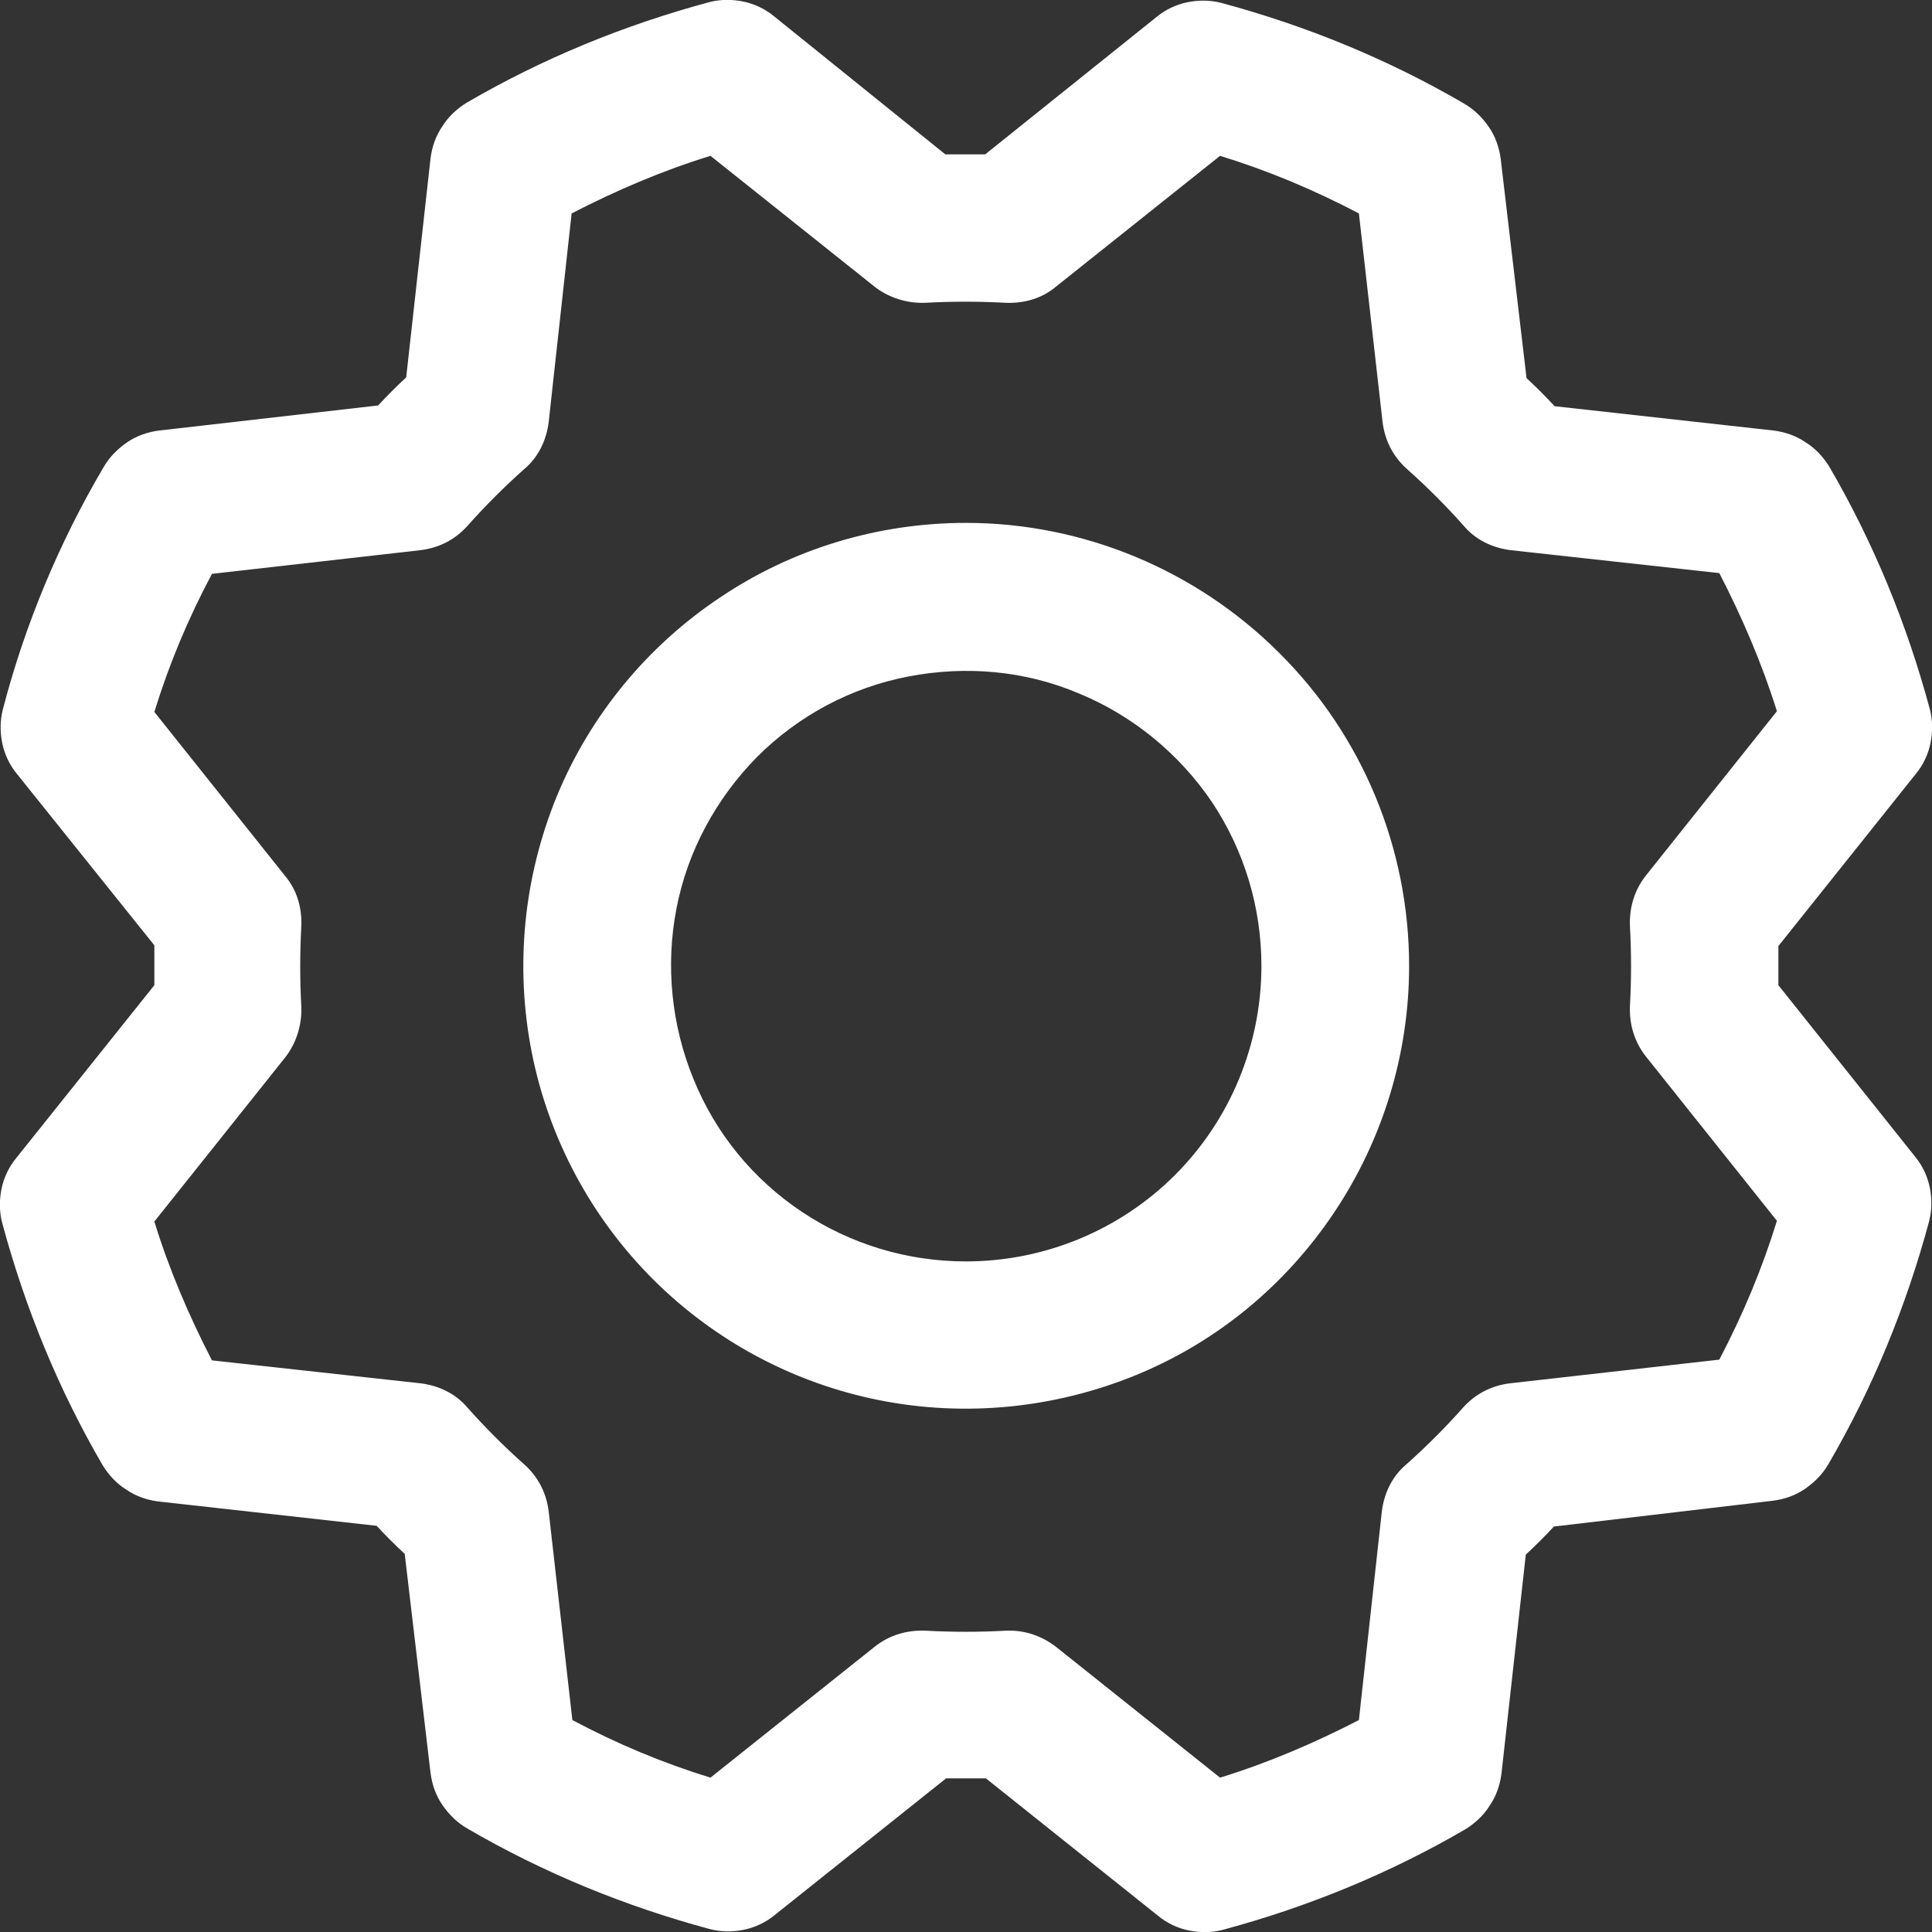 <?xml version="1.0" encoding="UTF-8"?><svg id="Lag_1" xmlns="http://www.w3.org/2000/svg" viewBox="0 0 26.16 26.16"><rect x="0" y="0" width="26.16" height="26.16" fill="#333333" stroke="none"/><defs><style>.cls-1{fill:#fff;stroke-width:0px;}</style></defs><path class="cls-1" d="M13.08,7.08c-1.19,0-2.35.35-3.33,1.01-.99.66-1.76,1.6-2.21,2.69-.45,1.1-.57,2.3-.34,3.47.23,1.16.8,2.23,1.64,3.07.84.84,1.91,1.41,3.07,1.64,1.16.23,2.37.11,3.47-.34,1.1-.45,2.03-1.22,2.69-2.21s1.01-2.15,1.01-3.33c0-1.59-.63-3.12-1.76-4.24-1.12-1.12-2.65-1.76-4.24-1.76ZM13.08,17.08c-.79,0-1.56-.23-2.22-.67-.66-.44-1.17-1.06-1.47-1.8-.3-.73-.38-1.54-.23-2.31.15-.78.54-1.49,1.09-2.05.56-.56,1.27-.94,2.05-1.09.78-.15,1.58-.08,2.31.23.73.3,1.36.82,1.8,1.47.44.66.67,1.43.67,2.22,0,1.06-.42,2.08-1.17,2.83-.75.75-1.77,1.17-2.83,1.17ZM24.08,13.35c0-.18,0-.36,0-.54l1.86-2.33c.1-.12.17-.27.2-.42.03-.15.03-.31-.01-.46-.31-1.15-.76-2.25-1.36-3.28-.08-.13-.19-.25-.32-.33-.13-.09-.28-.14-.43-.16l-2.97-.33c-.12-.13-.25-.26-.38-.38l-.35-2.97c-.02-.15-.07-.3-.16-.43s-.2-.24-.34-.32c-1.03-.6-2.13-1.05-3.28-1.36-.15-.04-.31-.04-.46-.01-.15.03-.3.1-.42.2l-2.32,1.86h-.54L10.48.22c-.12-.1-.27-.17-.42-.2-.15-.03-.31-.03-.46.01-1.15.31-2.25.76-3.28,1.36-.13.08-.25.19-.33.32-.09.13-.14.28-.16.43l-.33,2.97c-.13.12-.26.25-.38.38l-2.97.34c-.15.02-.3.07-.43.16-.13.09-.24.2-.32.34C.8,7.35.34,8.45.04,9.6c-.04.15-.04.31-.01.46.03.15.1.3.2.42l1.86,2.32v.54L.22,15.68c-.1.12-.17.27-.2.42-.03.15-.03.31.01.46.31,1.15.76,2.25,1.36,3.28.08.13.19.25.32.33.13.09.28.14.43.16l2.96.33c.12.13.25.26.38.38l.35,2.97c.02.15.07.3.16.43.09.13.2.24.34.32,1.03.6,2.13,1.05,3.28,1.36.15.04.31.04.46.01.15-.03.3-.1.42-.2l2.32-1.85c.18,0,.36,0,.54,0l2.33,1.86c.12.1.27.17.42.2.15.03.31.03.46-.01,1.15-.31,2.25-.76,3.28-1.36.13-.08.25-.19.33-.32.09-.13.14-.28.16-.43l.33-2.97c.13-.12.26-.25.38-.38l2.97-.35c.15-.02.3-.07.43-.16.13-.09.24-.2.32-.34.6-1.03,1.05-2.13,1.36-3.28.04-.15.04-.31.01-.46-.03-.15-.1-.3-.2-.42l-1.85-2.32ZM22.07,12.54c.02.36.02.72,0,1.08-.01.25.06.49.22.69l1.77,2.22c-.2.65-.46,1.27-.78,1.88l-2.83.32c-.25.03-.47.14-.64.33-.24.27-.5.53-.77.77-.19.16-.3.39-.33.64l-.31,2.82c-.6.31-1.23.58-1.88.78l-2.22-1.77c-.18-.14-.4-.22-.62-.22h-.06c-.36.02-.72.02-1.09,0-.25-.01-.49.06-.69.22l-2.22,1.77c-.65-.2-1.27-.46-1.87-.78l-.32-2.82c-.03-.25-.14-.47-.33-.64-.27-.24-.53-.5-.77-.77-.16-.19-.39-.3-.64-.33l-2.82-.31c-.31-.6-.58-1.23-.78-1.88l1.77-2.22c.15-.19.23-.44.22-.69-.02-.36-.02-.72,0-1.09.01-.25-.06-.49-.22-.68l-1.77-2.22c.2-.65.46-1.27.78-1.87l2.82-.32c.25-.03.47-.14.64-.33.24-.27.5-.53.77-.77.19-.16.3-.39.33-.64l.31-2.82c.6-.31,1.23-.58,1.88-.78l2.22,1.77c.19.15.44.23.69.22.36-.02.72-.02,1.09,0,.25.01.49-.06.68-.22l2.22-1.77c.65.2,1.27.46,1.88.78l.32,2.82c.03.25.14.47.33.64.27.24.53.5.77.77.16.19.39.3.64.33l2.82.31c.31.6.58,1.23.78,1.87l-1.77,2.22c-.16.2-.23.44-.22.69h0Z"/></svg>